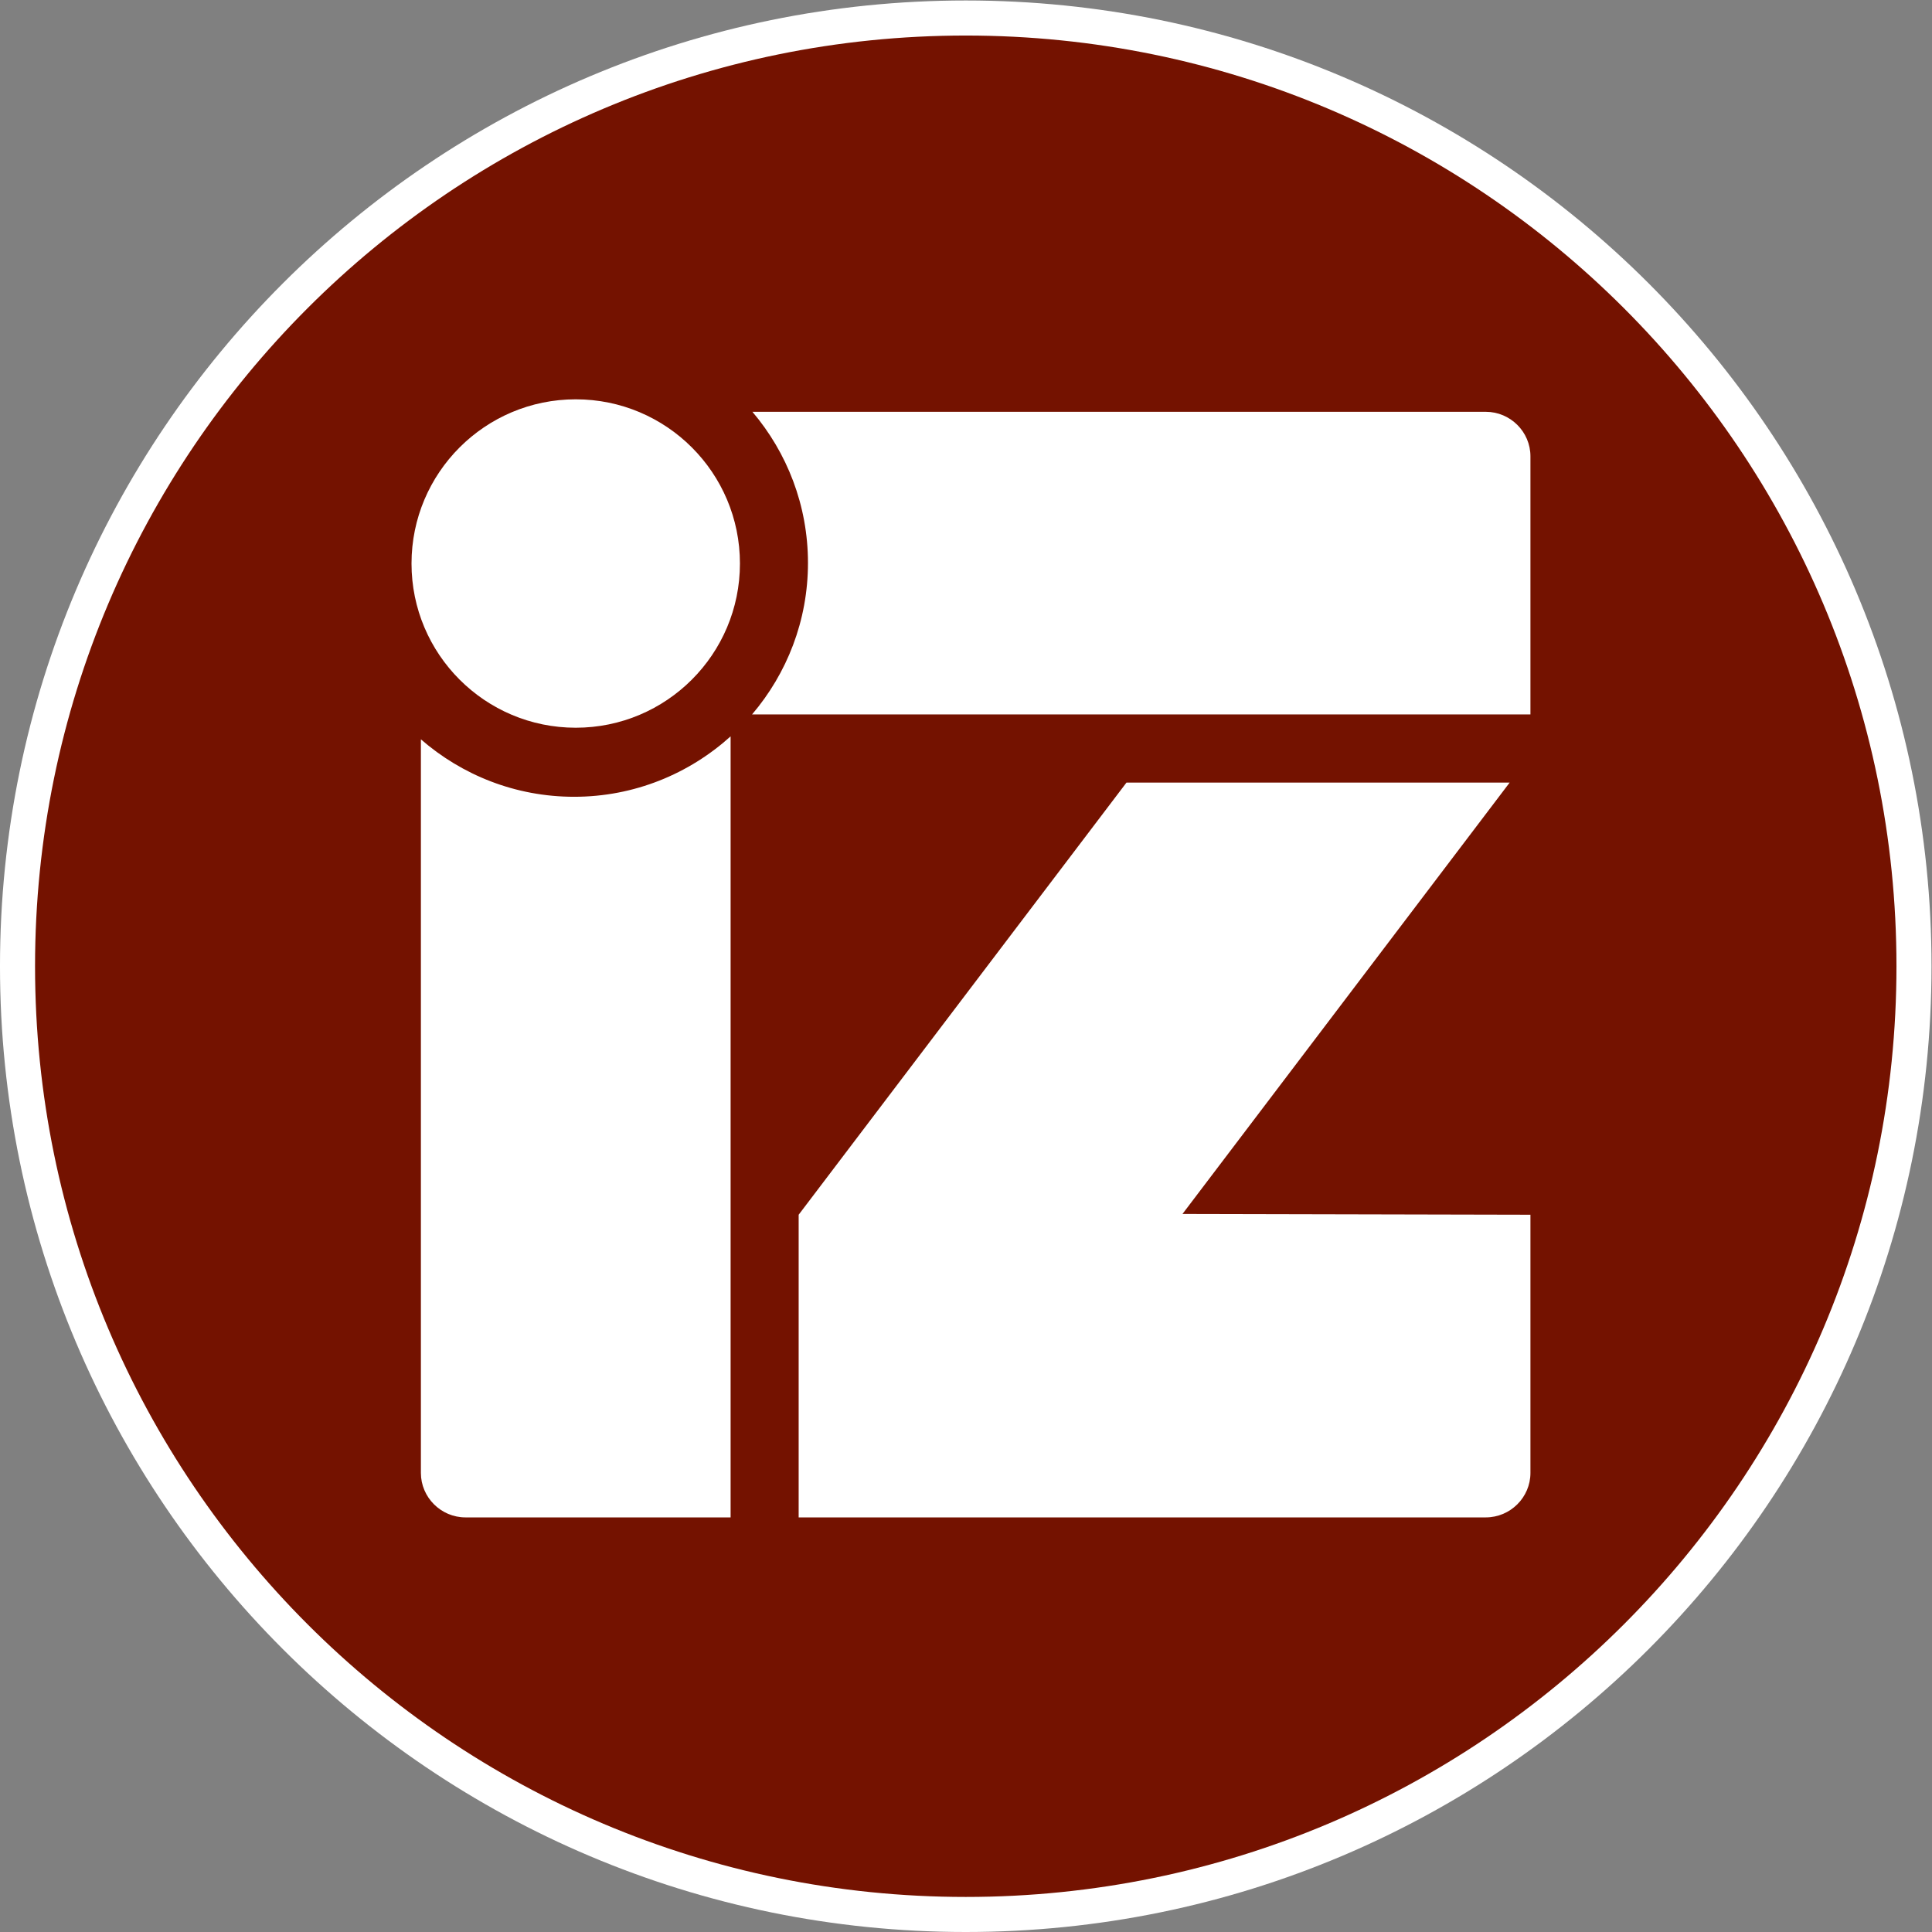 <?xml version="1.0" encoding="UTF-8" standalone="no"?>
<svg
   version="1.1"
   id="svg2"
   xml:space="preserve"
   width="196.093"
   height="196.093"
   viewBox="0 0 196.093 196.093"
   sodipodi:docname="faculty_logo.svg"
   inkscape:version="1.2.2 (732a01da63, 2022-12-09)"
   xmlns:inkscape="http://www.inkscape.org/namespaces/inkscape"
   xmlns:sodipodi="http://sodipodi.sourceforge.net/DTD/sodipodi-0.dtd"
   xmlns="http://www.w3.org/2000/svg"
   xmlns:svg="http://www.w3.org/2000/svg"
   xmlns:rdf="http://www.w3.org/1999/02/22-rdf-syntax-ns#"
   xmlns:cc="http://creativecommons.org/ns#"
   xmlns:dc="http://purl.org/dc/elements/1.1/"><rect x="0" y="0" width="196.093" height="196.093" fill="#808080" stroke="none"/><defs
     id="defs6"><clipPath
       clipPathUnits="userSpaceOnUse"
       id="clipPath26"><path
         d="M 0,147.07 H 339.531 V 0 H 0 Z"
         id="path24" /></clipPath></defs><sodipodi:namedview
     pagecolor="#ffffff"
     bordercolor="#666666"
     borderopacity="1"
     objecttolerance="10"
     gridtolerance="10"
     guidetolerance="10"
     inkscape:pageopacity="0"
     inkscape:pageshadow="2"
     inkscape:window-width="1680"
     inkscape:window-height="987"
     id="namedview4"
     showgrid="false"
     fit-margin-top="0"
     fit-margin-left="0"
     fit-margin-right="0"
     fit-margin-bottom="0"
     inkscape:zoom="2.9489207"
     inkscape:cx="68.160531"
     inkscape:cy="122.07856"
     inkscape:window-x="-8"
     inkscape:window-y="-8"
     inkscape:window-maximized="1"
     inkscape:current-layer="g22"
     inkscape:showpageshadow="2"
     inkscape:pagecheckerboard="0"
     inkscape:deskcolor="#d1d1d1" /><g
     id="g10"
     inkscape:groupmode="layer"
     inkscape:label="PP_WIZ"
     transform="matrix(1.333,0,0,-1.333,-3.9999999e-4,196.093)"><g
       id="g20"><g
         id="g22"
         clip-path="url(#clipPath26)"><g
           id="g132"
           transform="translate(147.07,73.535)"><path
             d="m 0,0 c 0,-40.612 -32.923,-73.535 -73.535,-73.535 -40.612,0 -73.535,32.923 -73.535,73.535 0,40.612 32.923,73.535 73.535,73.535 C -32.923,73.535 0,40.612 0,0"
             style="fill:#ffffff;fill-opacity:1;fill-rule:nonzero;stroke:none"
             id="path134" /></g><g
           id="g136"
           transform="translate(116.531,92.708)"><path
             d="m 0,0 h -57.762 -1.506 c 2.65,3.109 4.258,7.133 4.258,11.537 0,4.389 -1.597,8.401 -4.23,11.506 h 1.425 54.413 C -1.529,23.043 0,21.517 0,19.655 Z m 0,-57.754 c 0,-1.859 -1.529,-3.385 -3.402,-3.385 h -30.303 -22.014 v 23.045 l 24.961,32.905 H -1.582 L -26.494,-38.035 0,-38.094 Z m -72.693,56.742 c -6.906,0 -12.504,5.598 -12.504,12.503 0,6.905 5.598,12.503 12.504,12.503 6.905,0 12.503,-5.598 12.503,-12.503 0,-6.905 -5.598,-12.503 -12.503,-12.503 m 11.792,-60.127 h -20.187 c -1.866,0 -3.395,1.526 -3.395,3.385 v 55.858 c 3.126,-2.717 7.198,-4.374 11.667,-4.374 4.587,0 8.756,1.75 11.915,4.6 z m 17.905,112.832 c -39.139,0 -70.866,-31.728 -70.866,-70.865 0,-39.139 31.727,-70.867 70.866,-70.867 39.139,0 70.866,31.728 70.866,70.867 0,39.137 -31.727,70.865 -70.866,70.865"
             style="fill:#741200;fill-opacity:1;fill-rule:nonzero;stroke:none"
             id="path138" /></g></g></g></g></svg>
